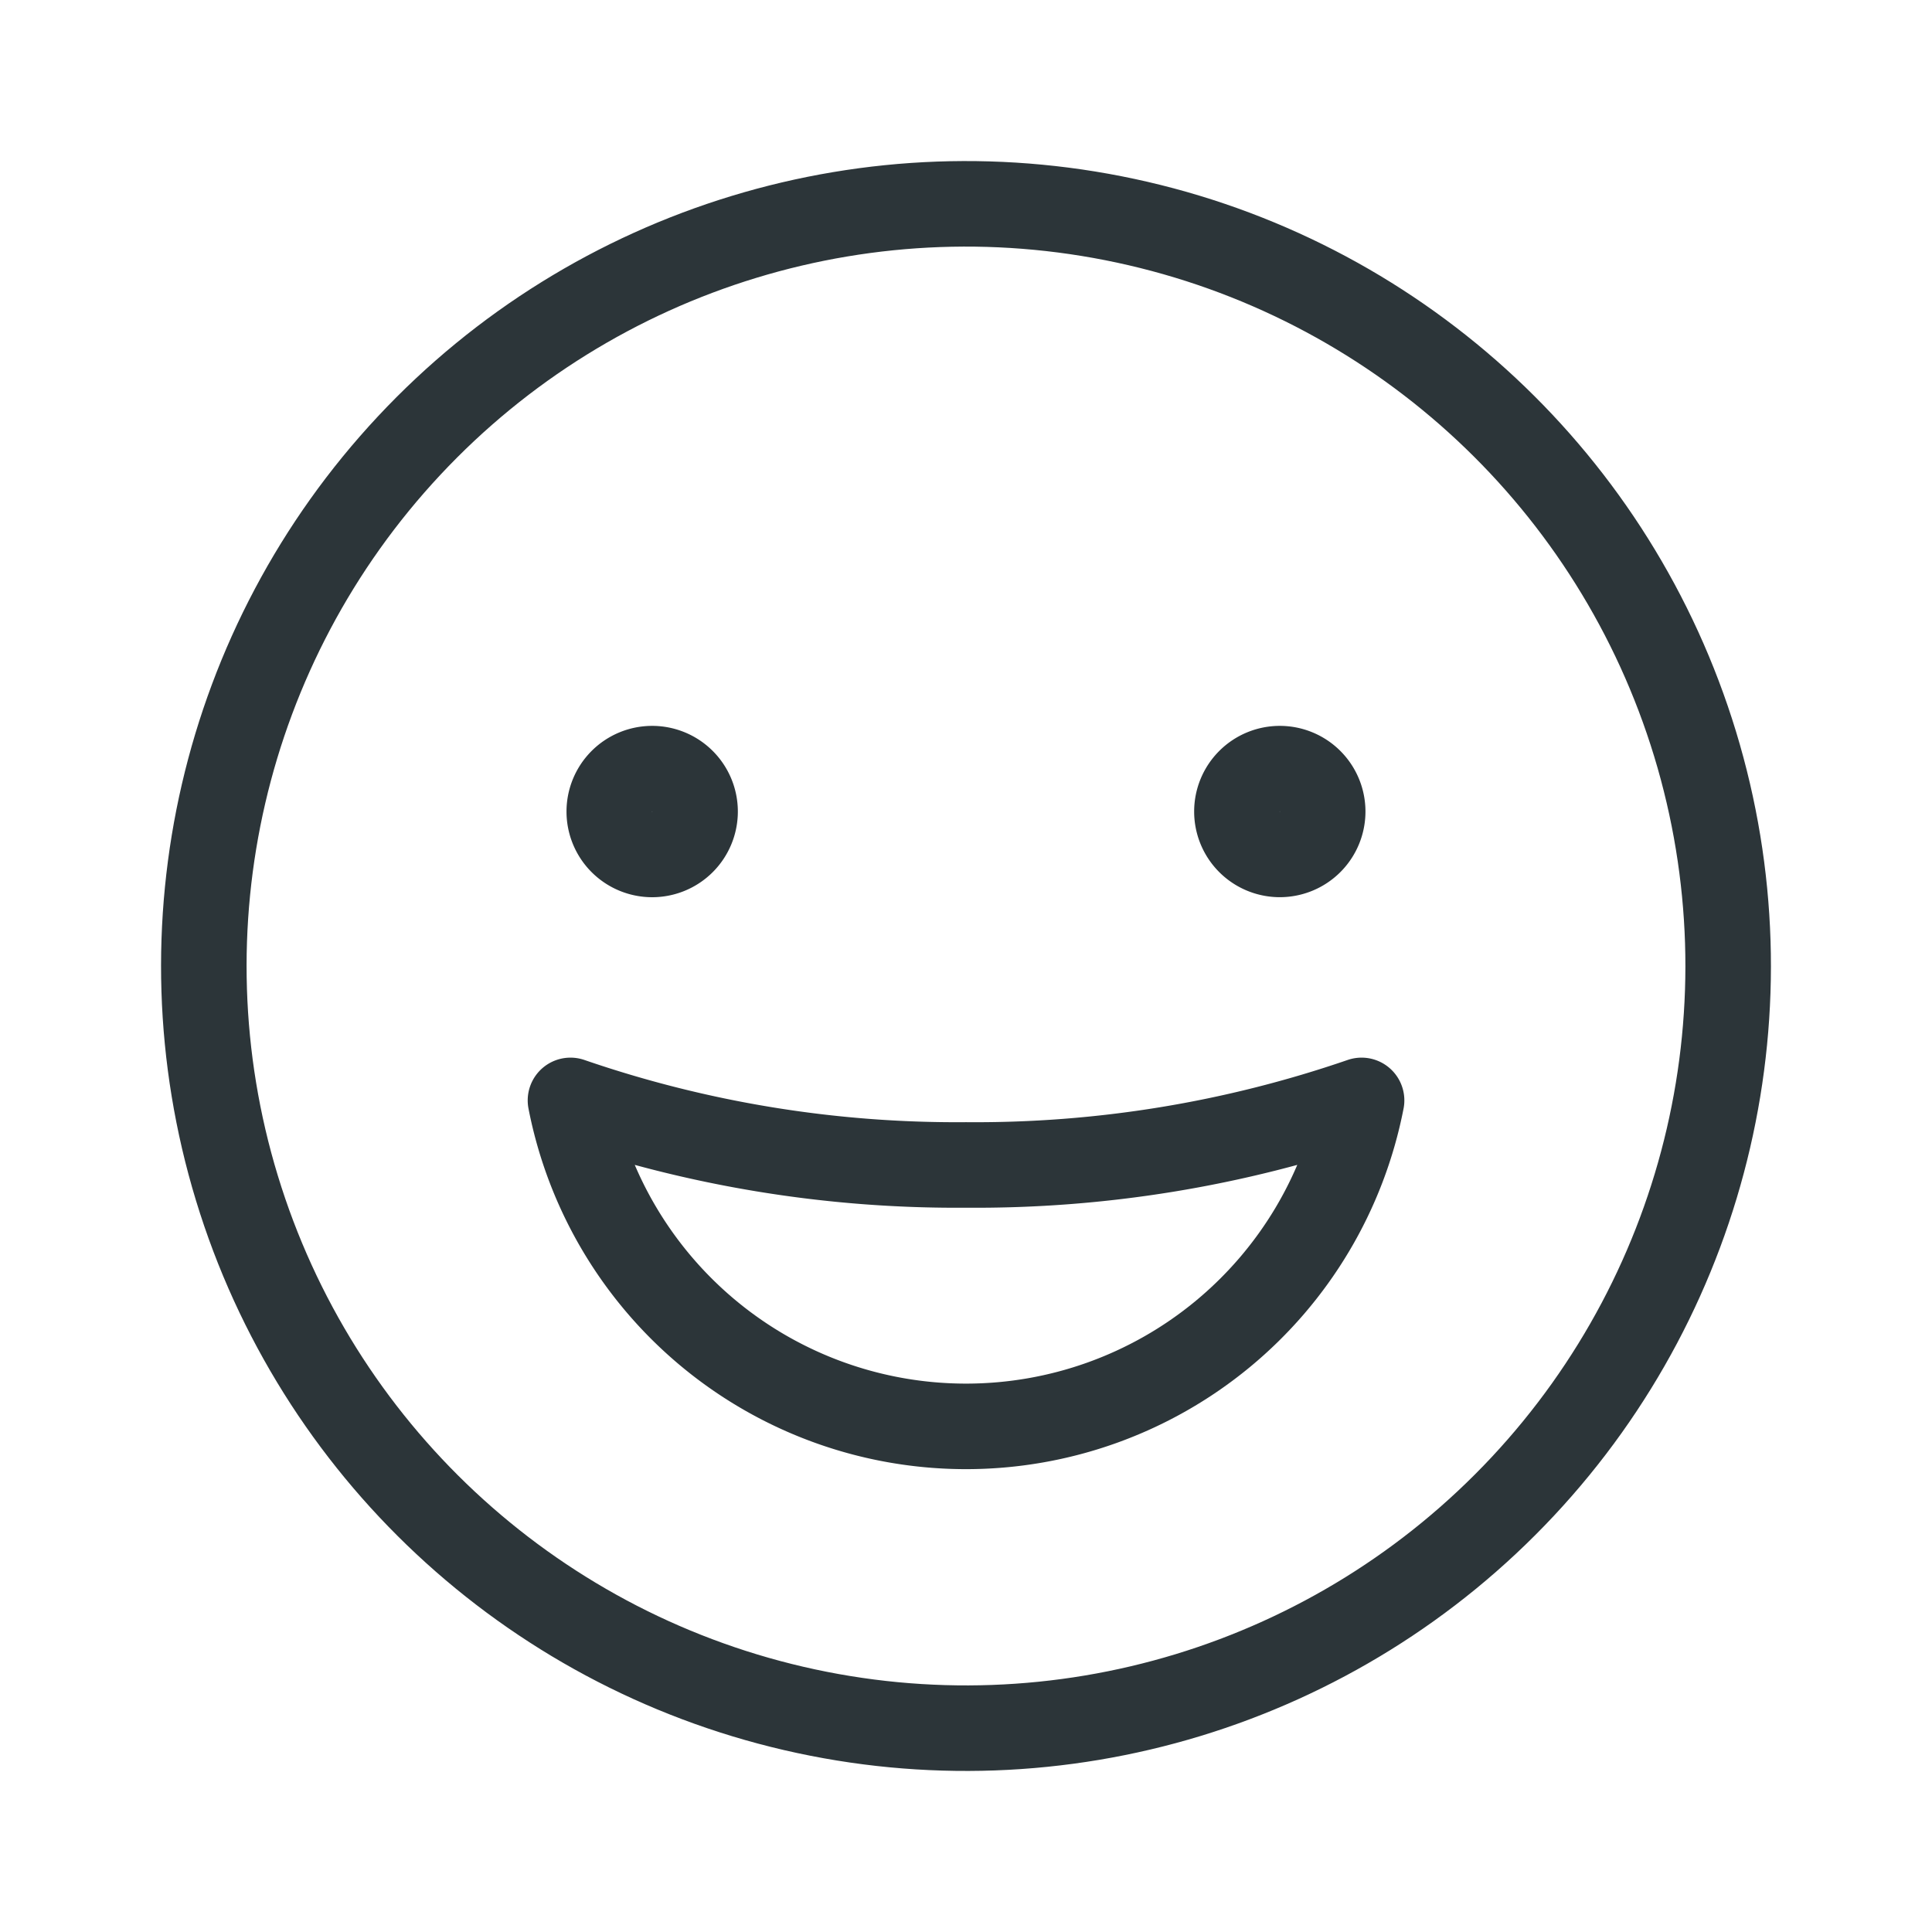 <svg xmlns="http://www.w3.org/2000/svg" width="112.935" height="112.935" viewBox="0 0 112.935 112.935">
  <g id="Group_1598" data-name="Group 1598" transform="translate(-603.729 -87.891)">
    <circle id="Ellipse_245" data-name="Ellipse 245" cx="44.552" cy="44.552" r="44.552" transform="translate(606.729 177.691) rotate(-76.94)" fill="none" stroke="#2c3539" stroke-linecap="round" stroke-linejoin="round" stroke-width="5"/>
    <path id="Path_2075" data-name="Path 2075" d="M656.471,148.457a69.319,69.319,0,0,1-23.122-3.773,23.556,23.556,0,0,0,46.244,0A69.313,69.313,0,0,1,656.471,148.457Z" transform="translate(3.727 7.531)" fill="none" stroke="#2c3539" stroke-linecap="round" stroke-linejoin="round" stroke-width="5"/>
    <g id="Group_1597" data-name="Group 1597" transform="translate(639.345 132.825)">
      <path id="Path_2076" data-name="Path 2076" d="M669.877,130.6a2.507,2.507,0,1,1-2.507-2.507A2.507,2.507,0,0,1,669.877,130.6Z" transform="translate(-628.175 -128.096)" fill="none" stroke="#2c3539" stroke-linecap="round" stroke-linejoin="round" stroke-width="5"/>
      <path id="Path_2077" data-name="Path 2077" d="M643.857,130.6a2.508,2.508,0,1,1-2.508-2.507A2.508,2.508,0,0,1,643.857,130.6Z" transform="translate(-638.842 -128.096)" fill="none" stroke="#2c3539" stroke-linecap="round" stroke-linejoin="round" stroke-width="5"/>
    </g>
  </g>
</svg>
